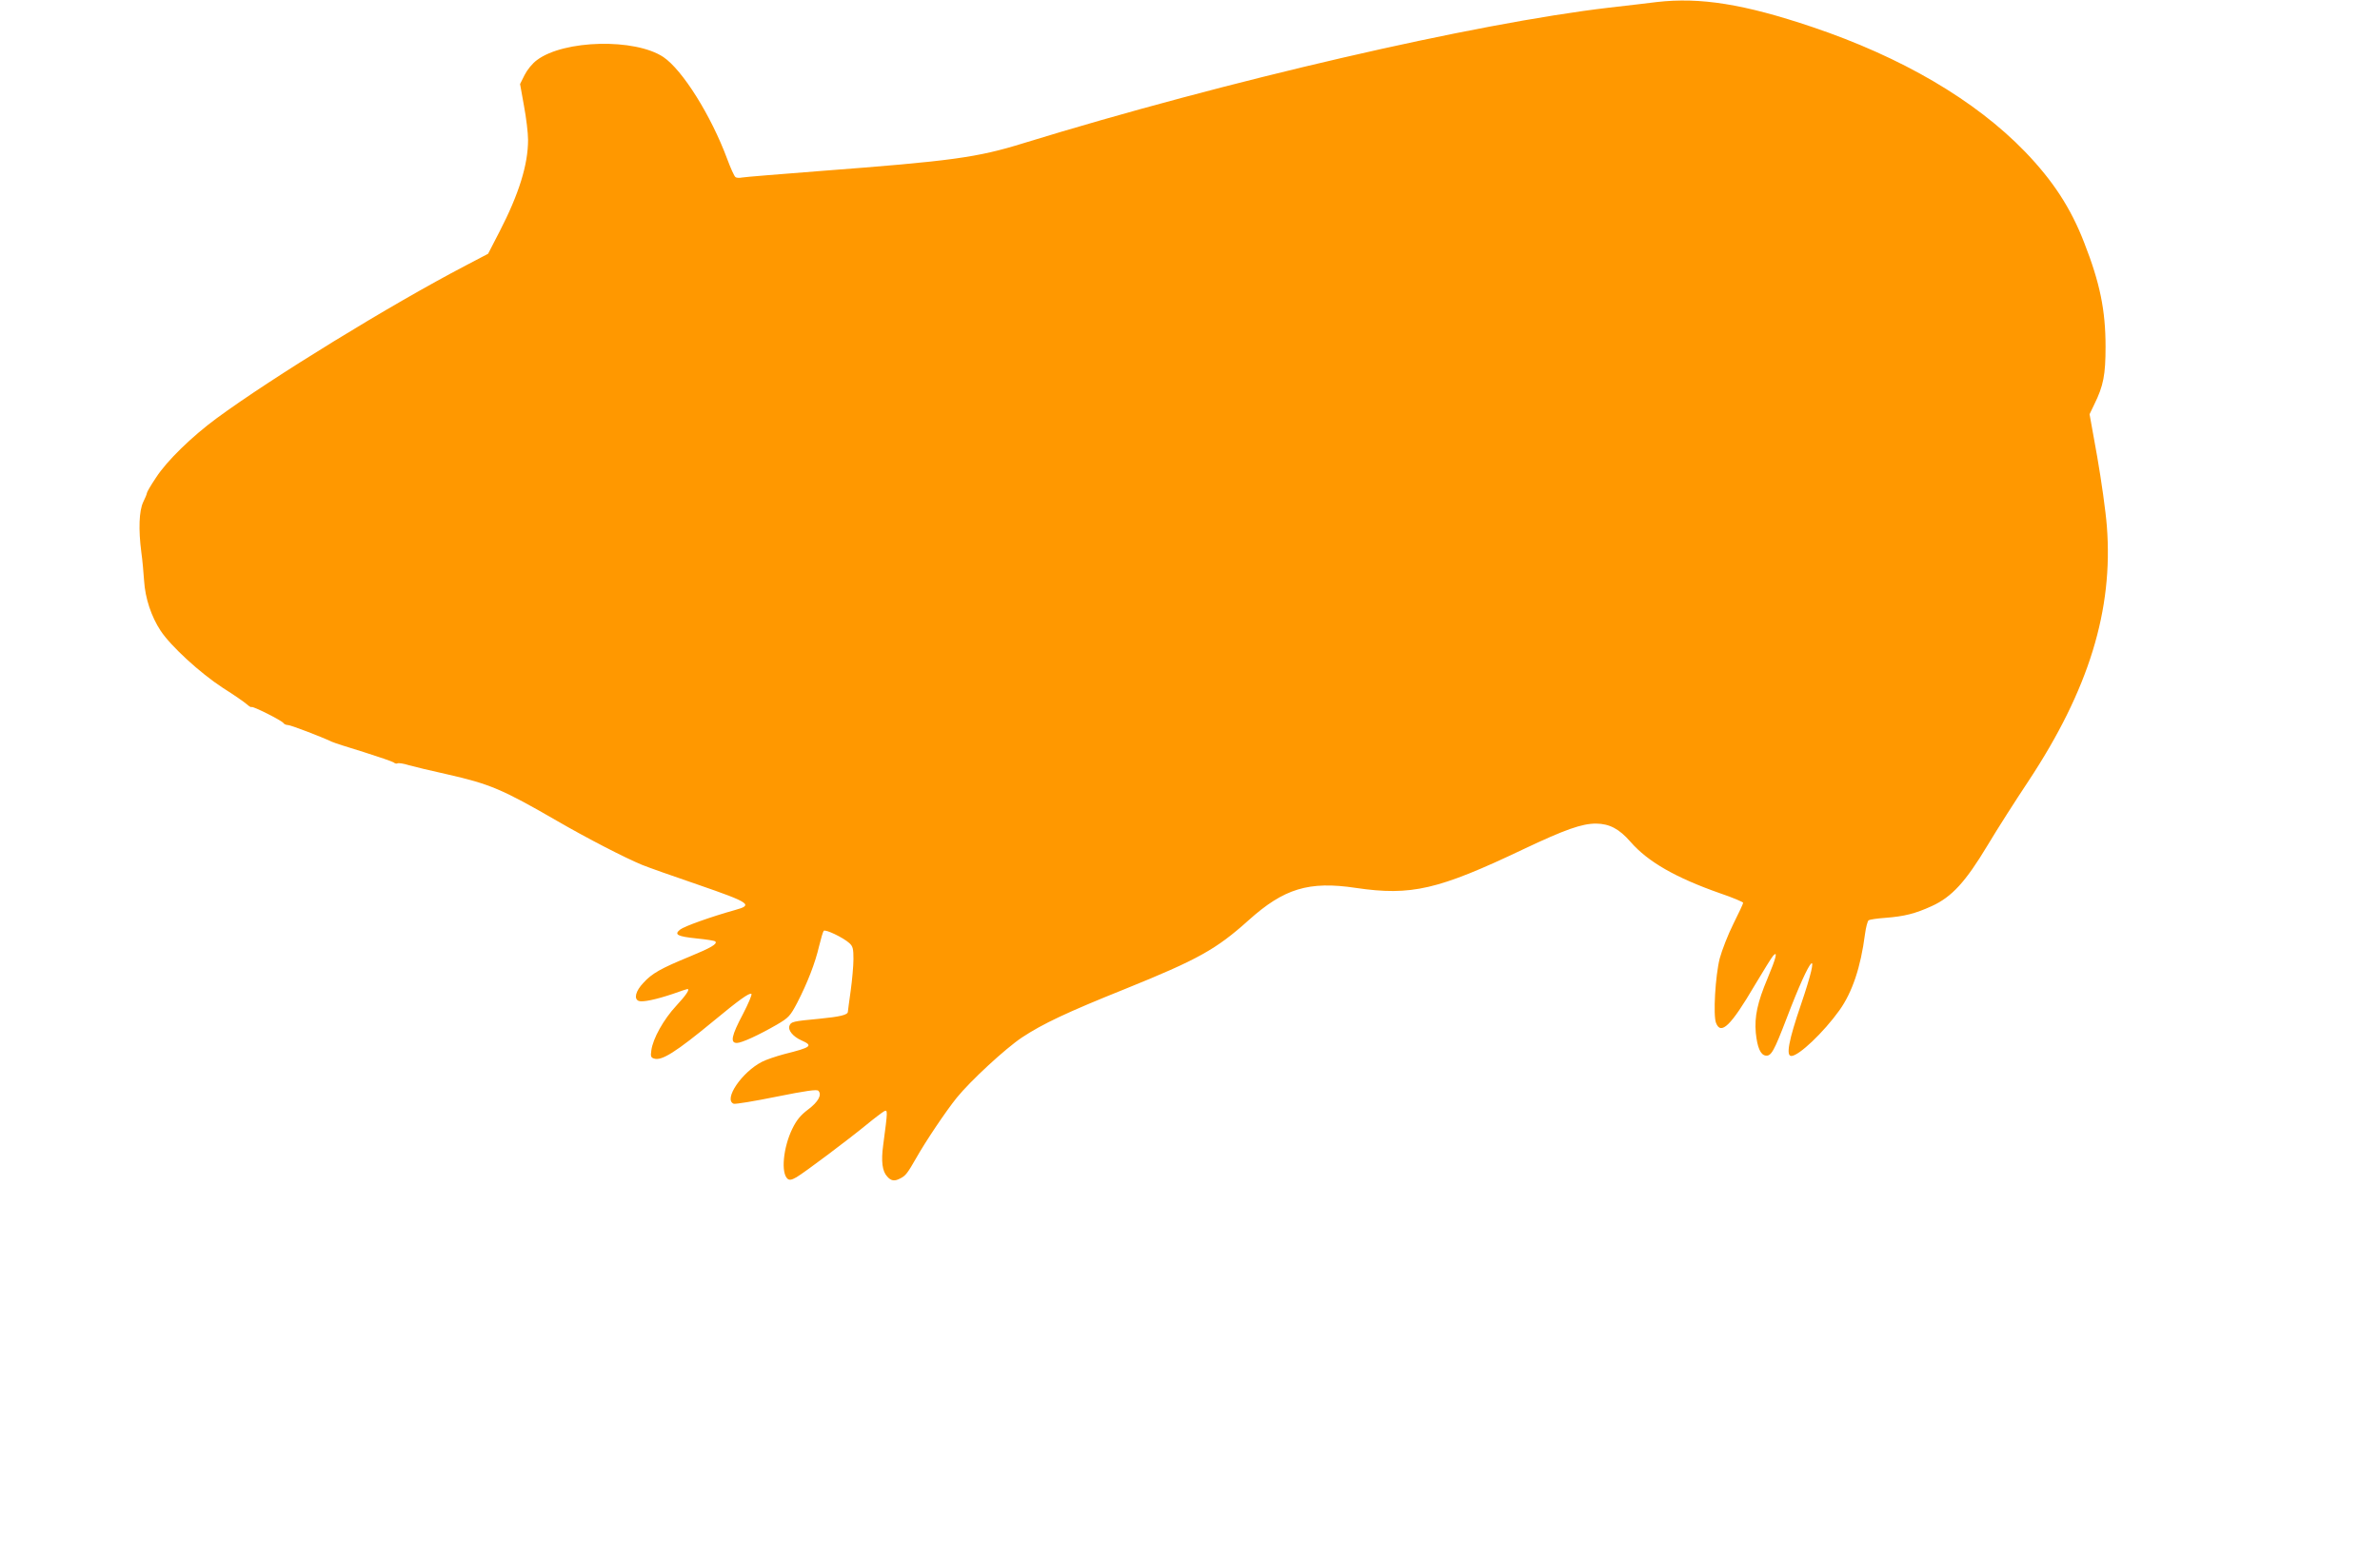 <?xml version="1.0" standalone="no"?>
<!DOCTYPE svg PUBLIC "-//W3C//DTD SVG 20010904//EN"
 "http://www.w3.org/TR/2001/REC-SVG-20010904/DTD/svg10.dtd">
<svg version="1.0" xmlns="http://www.w3.org/2000/svg"
 width="1280pt" height="840pt" viewBox="0 0 1280 840"
 preserveAspectRatio="xMidYMid meet">
<g transform="translate(0,840) scale(0.1,-0.1)"
fill="#ff9800" stroke="none">
<path d="M8910 8389 c-41 -5 -156 -19 -255 -30 -721 -84 -2058 -393 -3150
-729 -251 -78 -386 -96 -1095 -150 -217 -17 -406 -32 -420 -35 -14 -3 -30 -2
-35 3 -6 4 -26 48 -44 97 -87 234 -240 478 -343 548 -153 102 -535 93 -680
-16 -25 -18 -53 -53 -67 -81 l-24 -48 21 -117 c12 -64 22 -146 22 -183 0 -134
-49 -291 -153 -493 l-62 -120 -120 -63 c-406 -212 -1045 -605 -1340 -822 -133
-98 -267 -228 -326 -319 -27 -40 -49 -78 -49 -83 0 -5 -9 -27 -20 -49 -22 -47
-26 -146 -10 -269 6 -41 12 -111 15 -154 6 -95 39 -193 89 -269 56 -84 212
-227 333 -306 60 -38 118 -78 130 -89 12 -11 24 -18 26 -15 6 6 164 -73 172
-87 3 -5 14 -10 24 -10 14 0 177 -62 236 -90 11 -5 87 -30 170 -55 82 -26 155
-51 162 -56 7 -6 16 -8 21 -5 5 3 33 -1 61 -10 28 -8 120 -30 206 -49 229 -52
296 -80 590 -250 164 -95 366 -199 458 -237 29 -12 164 -60 302 -107 281 -97
297 -109 198 -136 -129 -36 -274 -88 -295 -105 -34 -27 -16 -37 90 -48 51 -5
96 -12 99 -16 13 -13 -23 -34 -137 -81 -156 -64 -204 -91 -250 -142 -42 -44
-52 -86 -25 -97 21 -8 95 8 184 38 41 15 76 26 78 26 15 0 -7 -33 -60 -90 -68
-73 -126 -177 -134 -240 -5 -32 -2 -39 15 -44 41 -13 116 34 322 204 134 111
190 151 201 144 5 -3 -16 -52 -46 -110 -61 -115 -69 -154 -32 -154 26 0 119
43 216 99 63 37 71 46 109 118 54 105 96 212 117 303 10 41 21 79 25 83 9 10
105 -36 138 -66 19 -17 22 -31 22 -86 0 -36 -7 -113 -15 -171 -8 -58 -15 -108
-15 -112 0 -17 -42 -27 -155 -38 -140 -13 -151 -16 -159 -37 -10 -24 19 -59
64 -79 65 -29 55 -37 -92 -74 -45 -12 -98 -30 -119 -41 -109 -55 -210 -204
-153 -226 9 -3 112 14 230 38 159 32 217 40 225 32 21 -21 0 -60 -55 -101 -41
-31 -62 -57 -85 -104 -49 -101 -62 -238 -25 -269 10 -8 22 -6 48 9 44 26 277
201 376 282 41 34 84 66 94 72 21 11 21 7 -4 -181 -12 -88 -5 -142 22 -170 21
-24 40 -26 71 -9 28 14 38 28 84 108 50 89 160 253 219 326 73 90 261 264 351
324 111 73 239 134 553 260 393 159 490 213 664 369 191 172 325 213 578 175
298 -44 443 -10 903 209 222 105 312 137 389 137 72 -1 124 -28 185 -98 94
-108 243 -193 482 -277 68 -23 124 -47 124 -51 0 -5 -24 -56 -53 -114 -29 -58
-61 -141 -73 -185 -24 -95 -36 -307 -20 -347 26 -68 80 -16 208 202 48 80 92
152 100 160 25 27 15 -13 -31 -123 -54 -128 -71 -206 -63 -293 8 -78 25 -118
53 -122 30 -4 45 24 113 201 134 352 190 406 77 74 -66 -193 -82 -277 -52
-277 40 0 173 126 259 246 69 97 114 231 137 408 5 38 14 72 20 76 6 4 47 10
90 13 102 8 159 22 249 63 108 49 182 130 301 328 52 87 151 242 219 344 325
492 457 922 422 1371 -6 80 -30 249 -52 375 l-41 228 25 52 c50 101 61 161 61
311 0 196 -30 343 -115 560 -72 186 -167 332 -318 489 -269 278 -664 509
-1145 671 -365 123 -602 161 -836 134z"/>
</g>
</svg>
